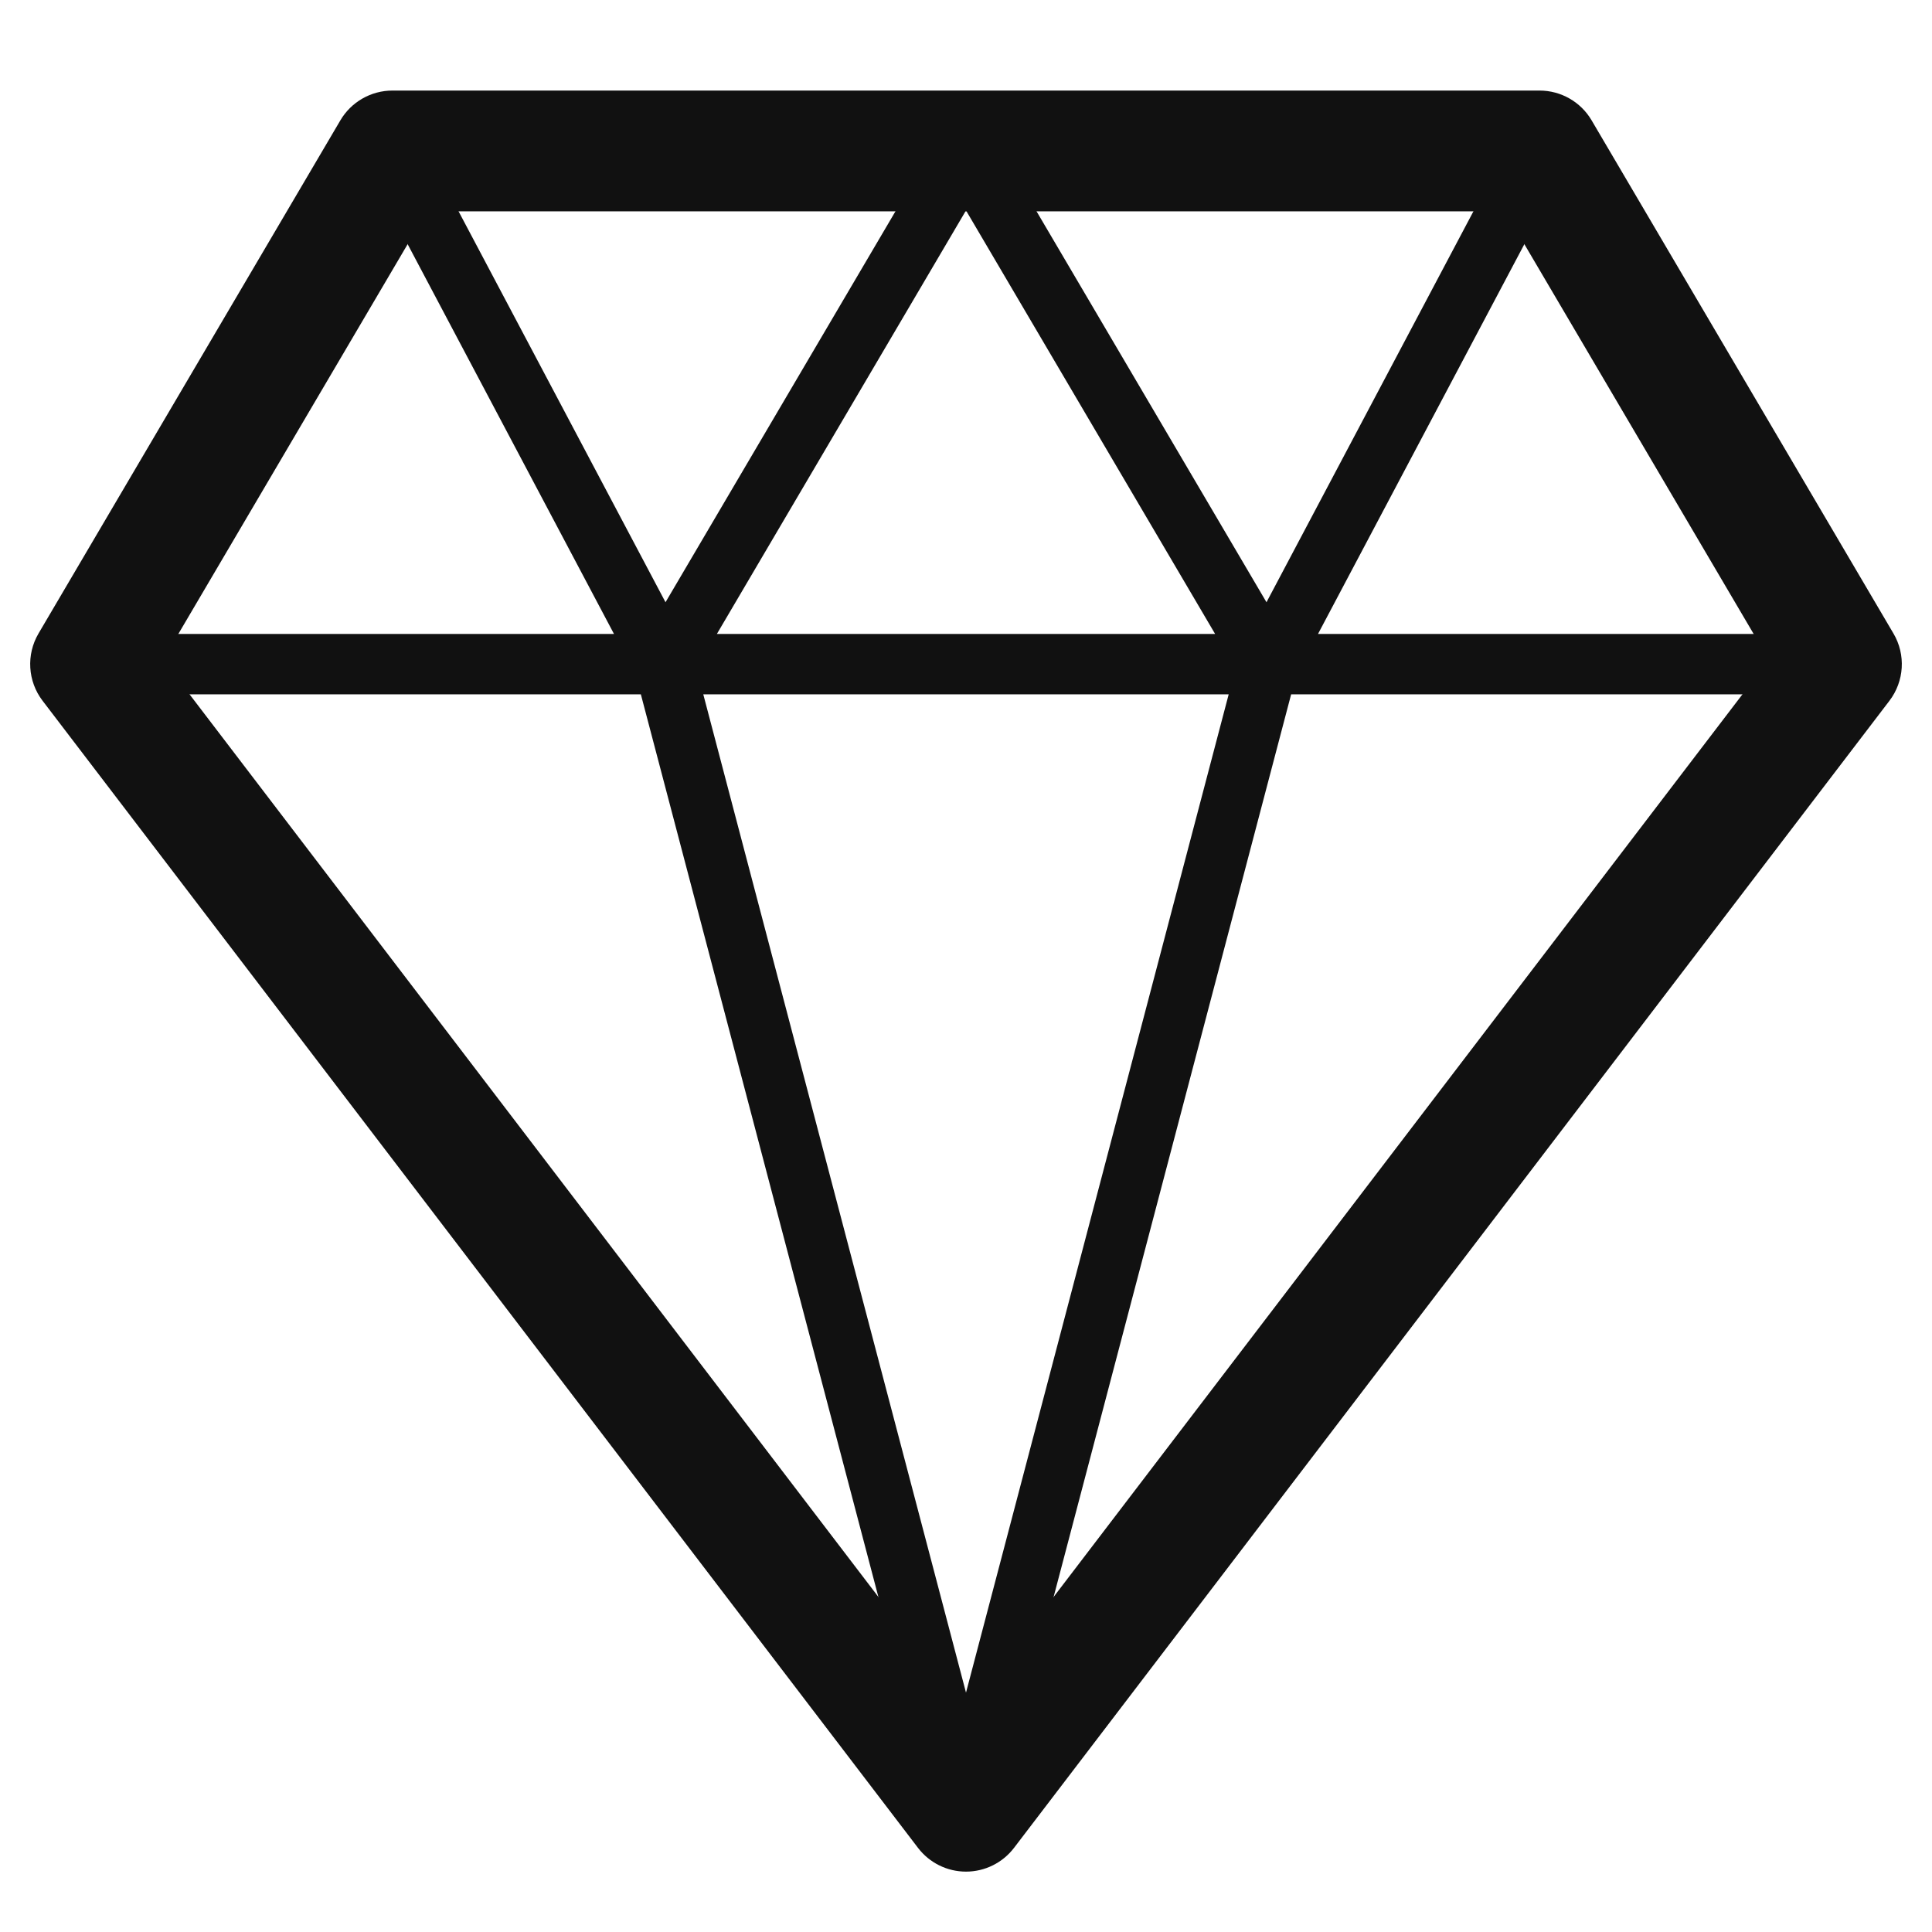<svg xmlns="http://www.w3.org/2000/svg" viewBox="0 0 64 64" width="64" height="64"><g class="nc-icon-wrapper" stroke="none" fill="#111111"><path data-color="color-2" d="M61,21H43.661l8.223-15.532l-1.768-0.936L41.954,19.95L32.862,4.493L32,5l-0.862-0.507 L22.046,19.95L13.884,4.532l-1.768,0.936L20.339,21H3v2h18.229l9.804,37.254L32,60l0.967,0.254L42.771,23H61V21z M40.252,21H23.748 L32,6.972L40.252,21z M32,56.07L23.297,23h17.405L32,56.07z"></path> <path fill="#111111" d="M32,62c-0.624,0-1.211-0.291-1.59-0.787l-29-38c-0.493-0.646-0.546-1.527-0.134-2.228l10-17 C11.635,3.375,12.292,3,13,3h38c0.708,0,1.365,0.375,1.724,0.986l10,17c0.413,0.701,0.359,1.581-0.134,2.228l-29,38 C33.211,61.709,32.624,62,32,62z M5.405,21.855L32,56.703l26.595-34.848L49.856,7H14.144L5.405,21.855z"></path></g></svg>